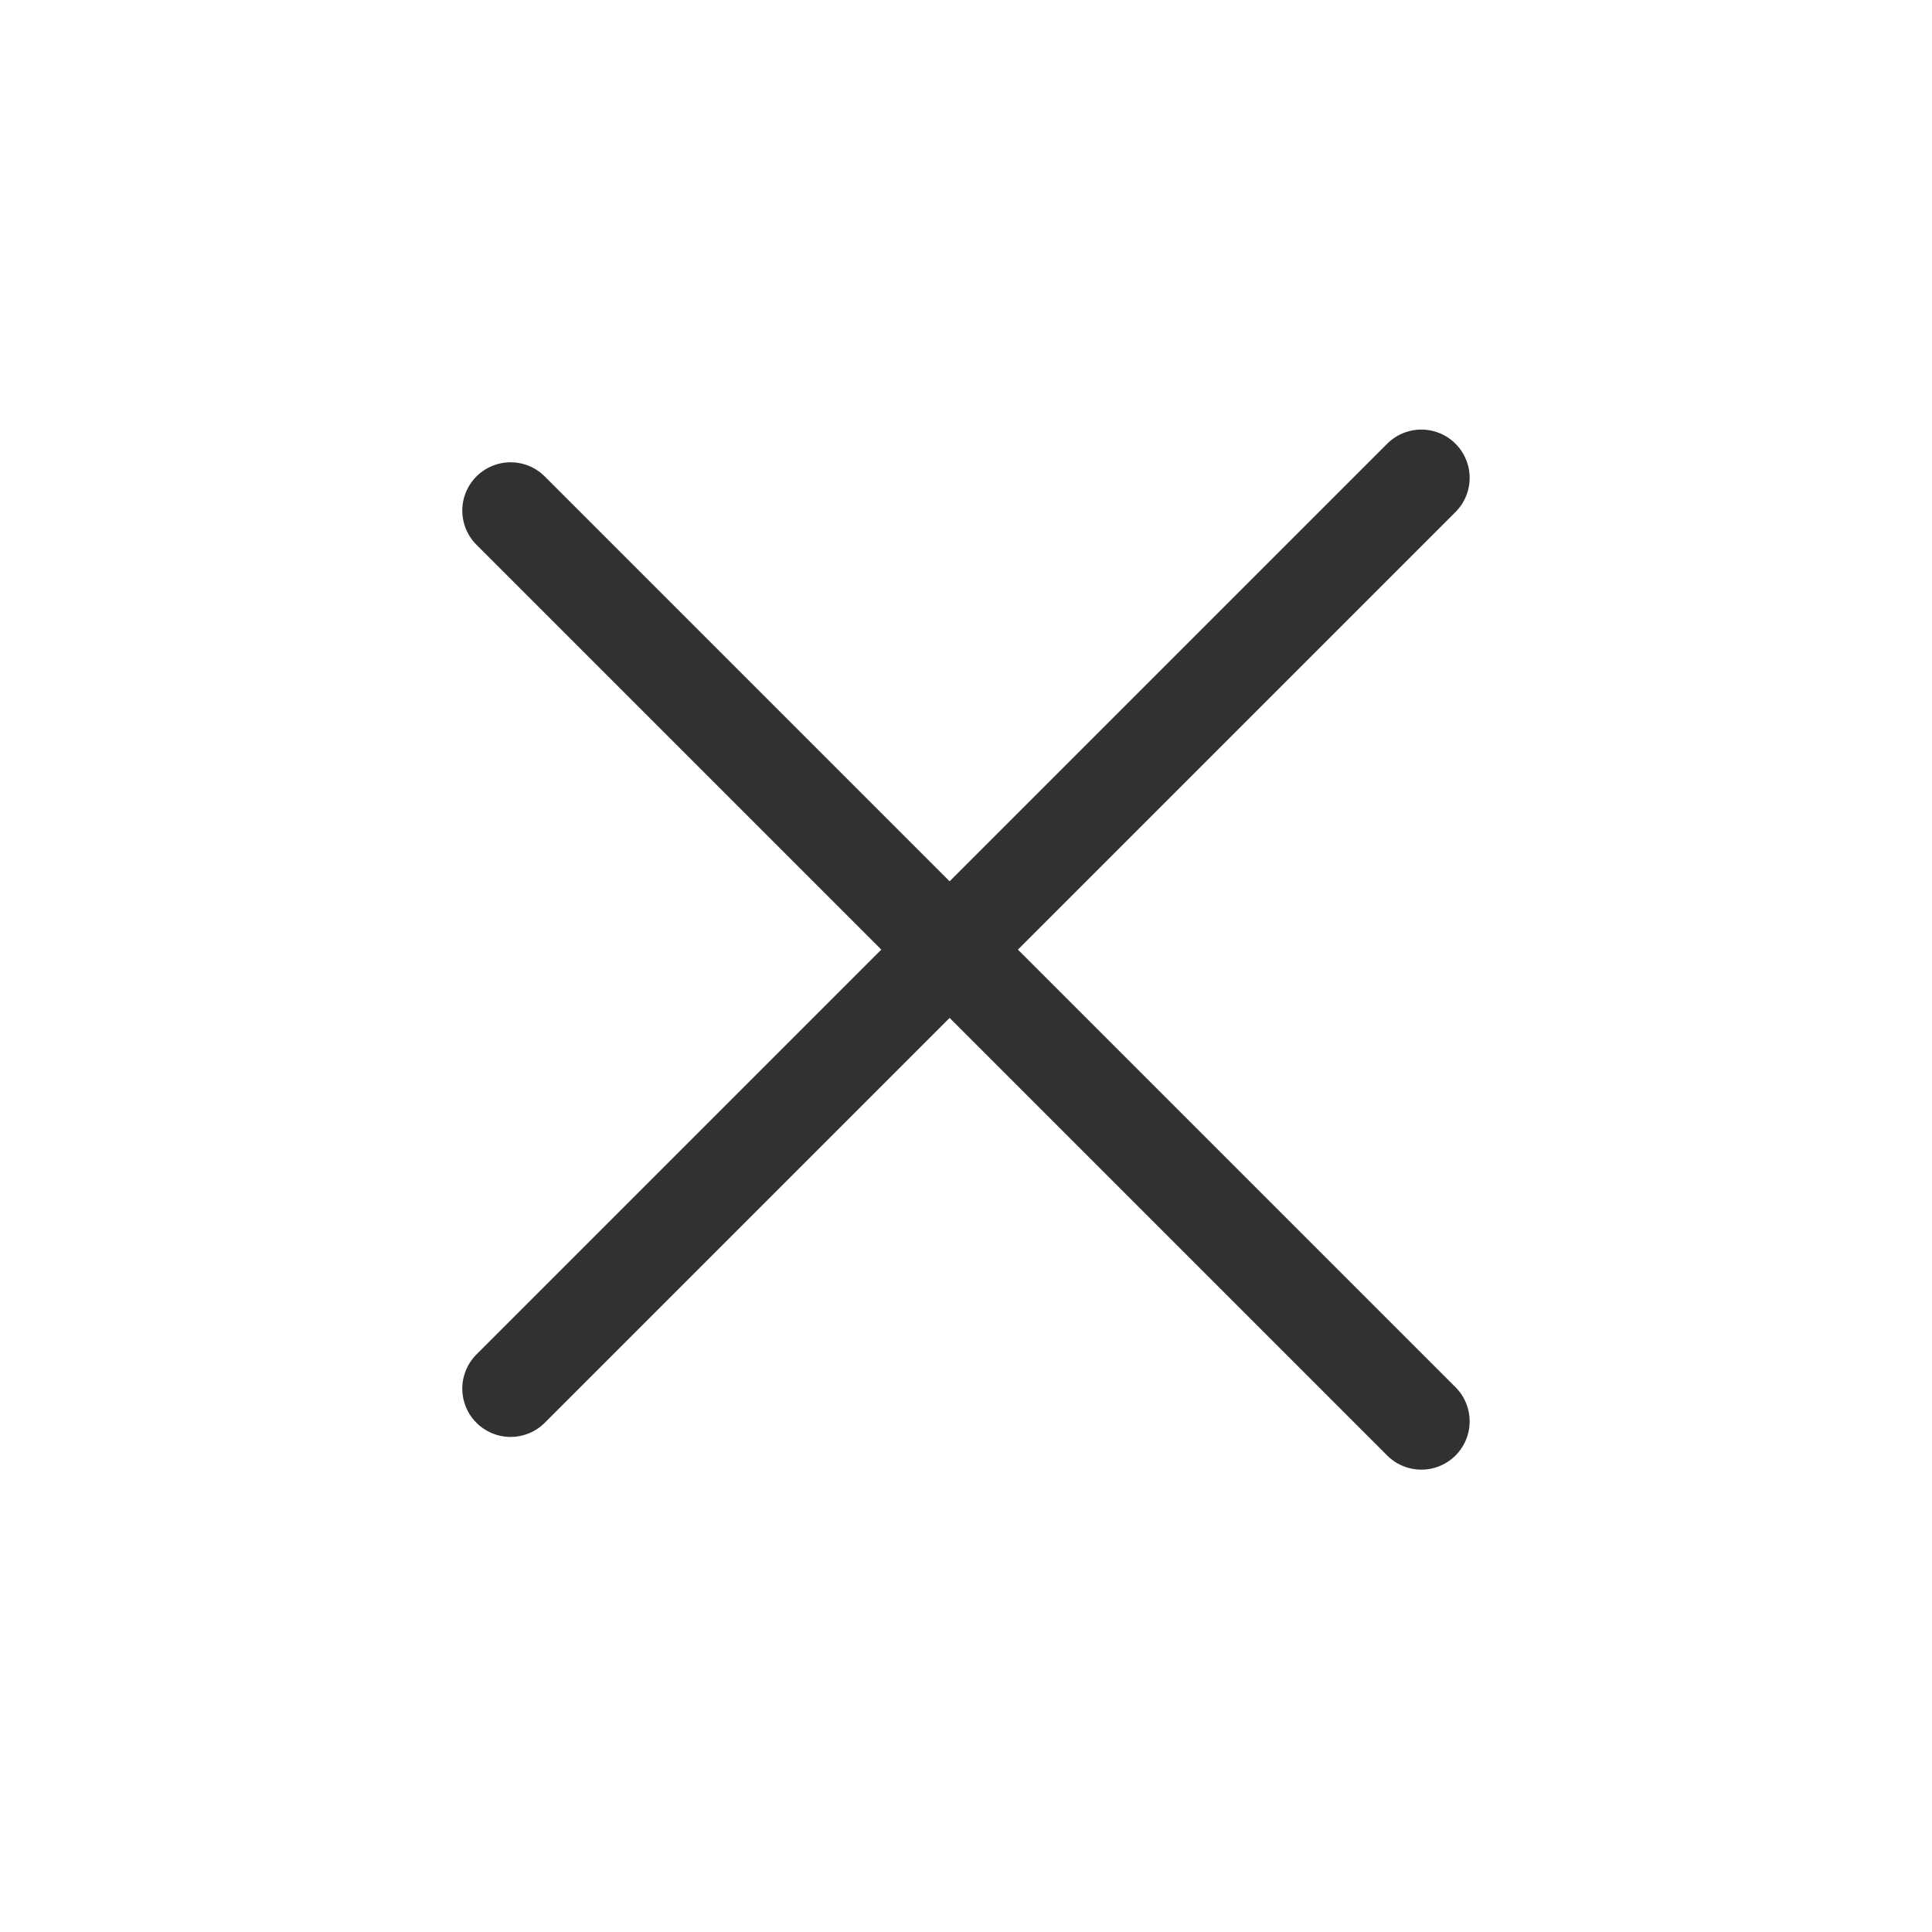 <svg width="32" height="32" viewBox="0 0 32 32" fill="none" xmlns="http://www.w3.org/2000/svg">
<path d="M8.457 23L23.542 7.915" stroke="#313131" stroke-width="1.6" stroke-linecap="round" stroke-linejoin="round"/>
<path d="M8.457 8.457L23.542 23.542" stroke="#313131" stroke-width="1.6" stroke-linecap="round" stroke-linejoin="round"/>
</svg>
